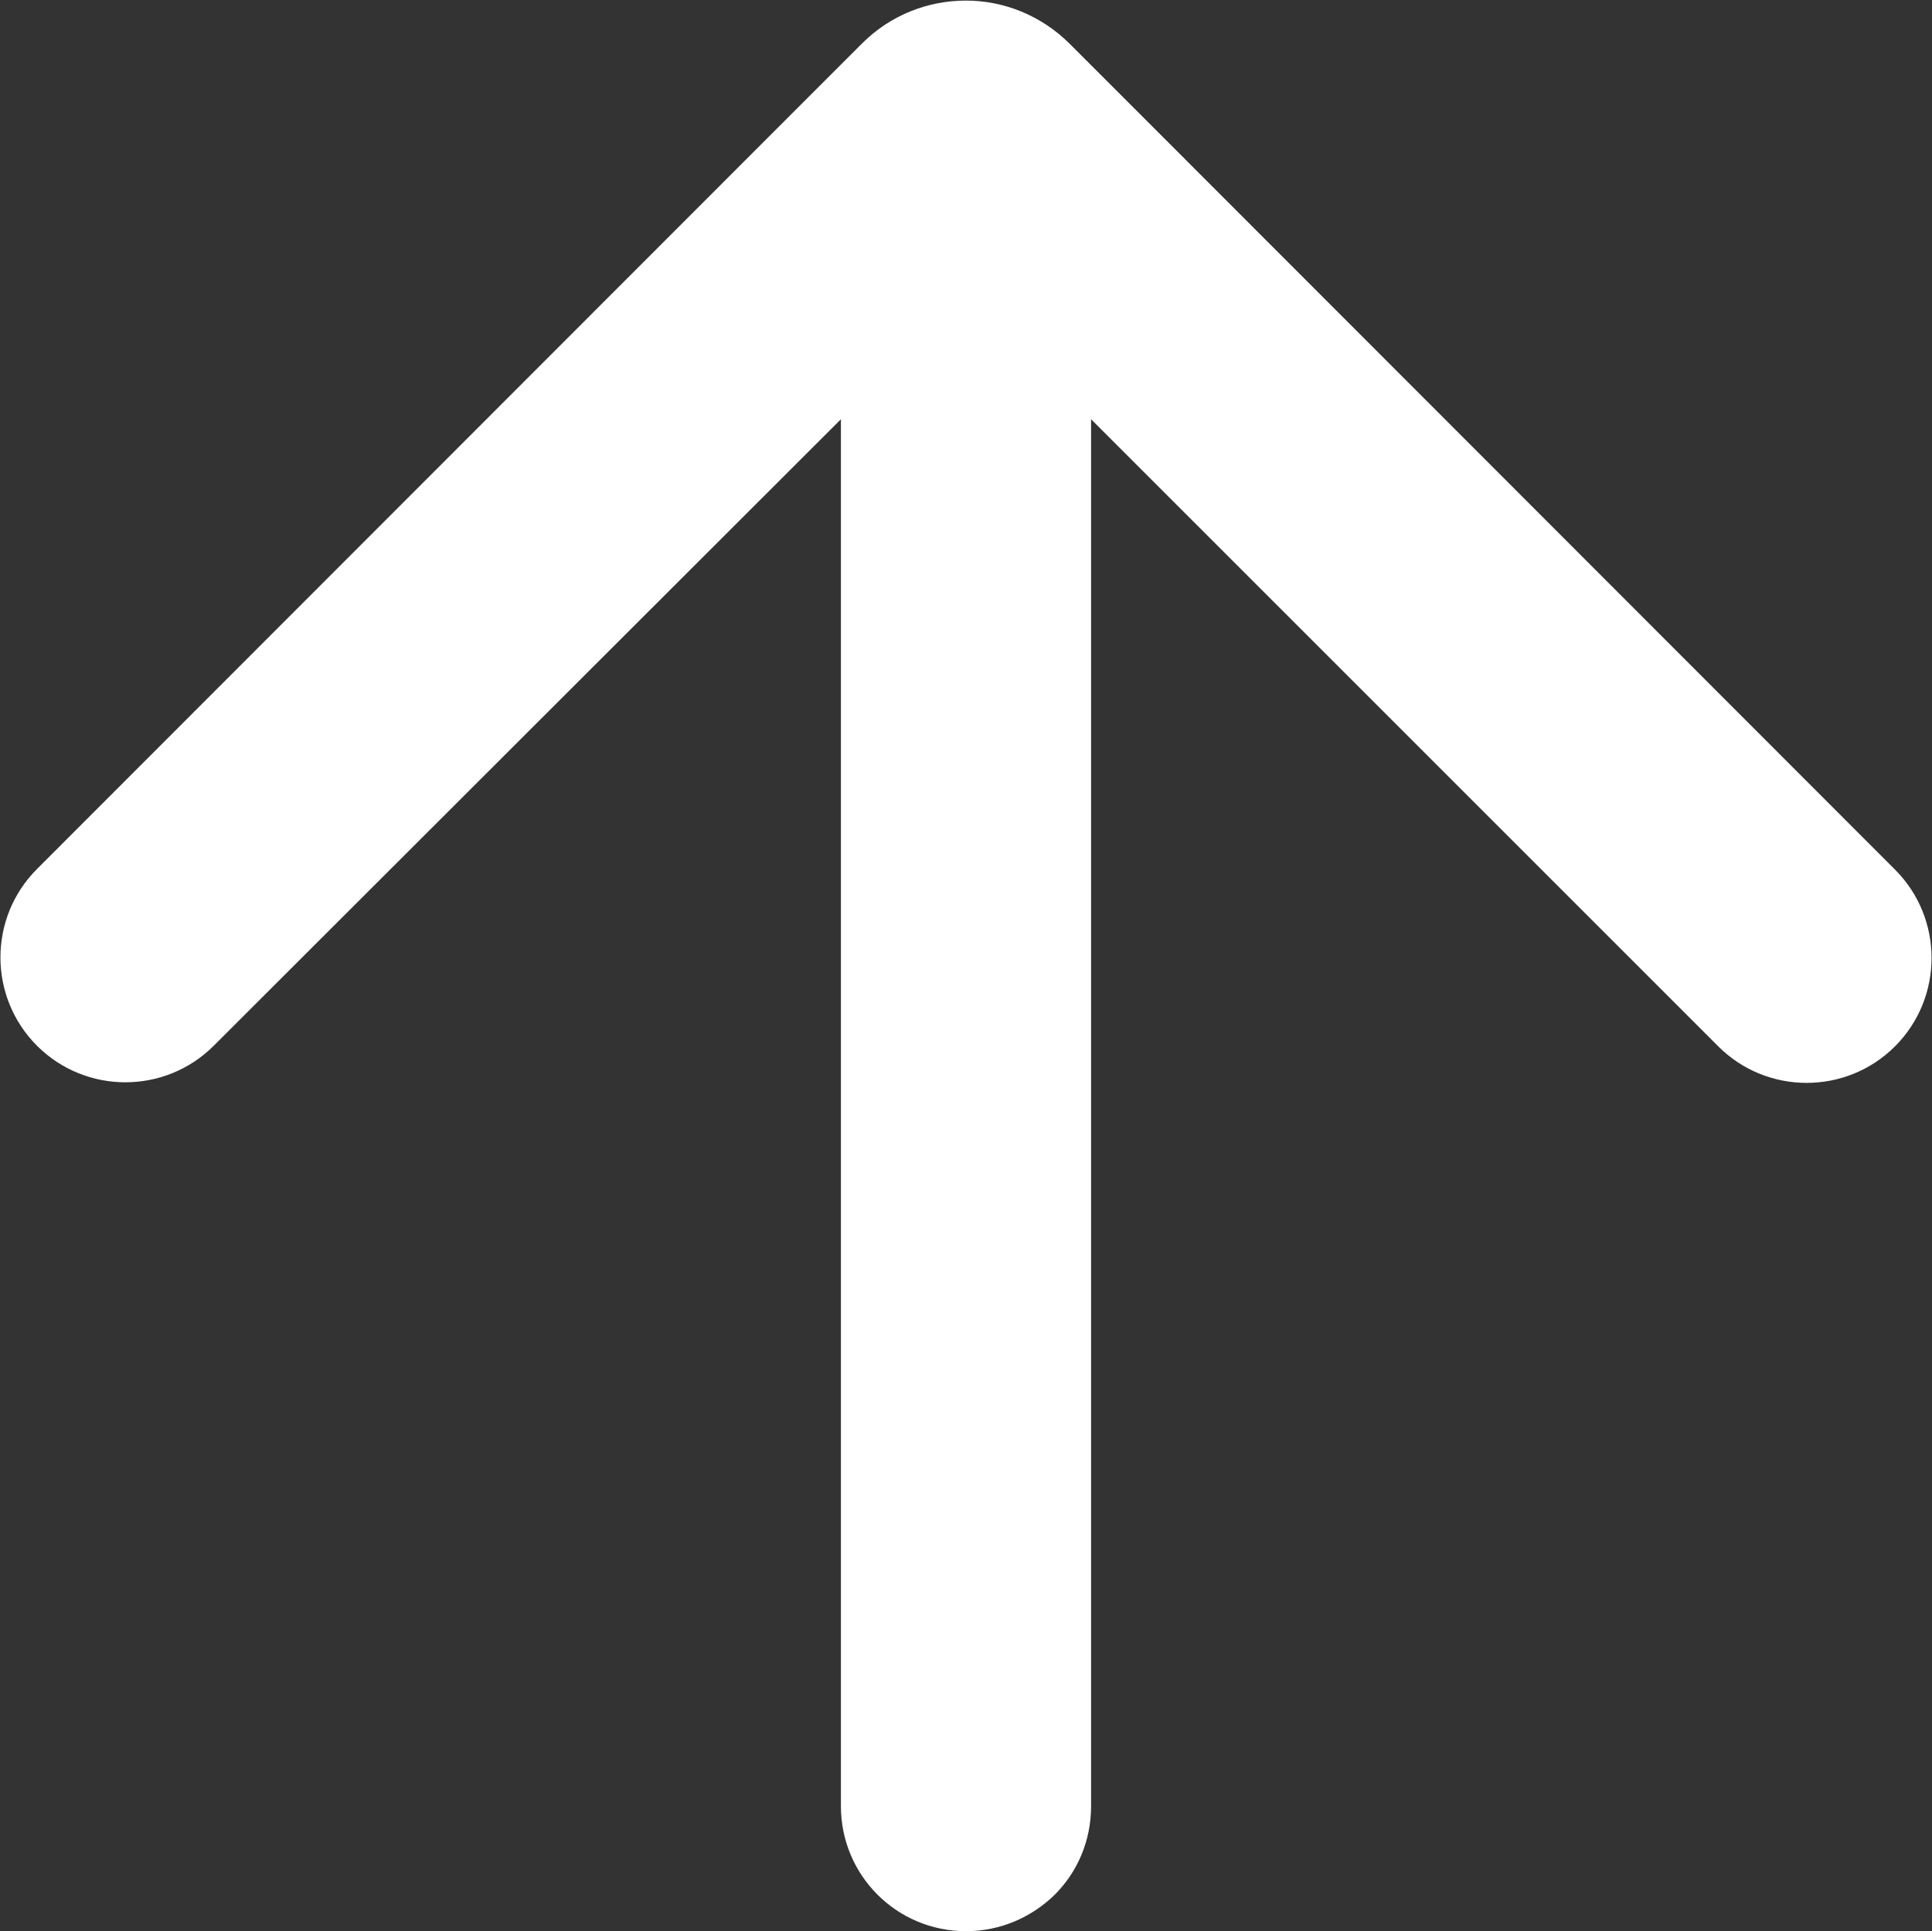 <?xml version="1.0" encoding="utf-8"?>
<!-- Generator: Adobe Illustrator 24.1.3, SVG Export Plug-In . SVG Version: 6.00 Build 0)  -->
<svg version="1.1" id="Capa_1" xmlns="http://www.w3.org/2000/svg" xmlns:xlink="http://www.w3.org/1999/xlink" x="0px" y="0px"
	 viewBox="0 0 329 328.9" style="enable-background:new 0 0 329 328.9;" xml:space="preserve">
<rect x="0" y="0" width="329" height="328.9" fill="#333333" stroke="none"/>
<style type="text/css">
	.st0{fill:#FFFFFF;}
</style>
<path class="st0" d="M164.5,0.1C164.5,0.1,164.5,0.1,164.5,0.1c-6.4,0-12.8,2.4-17.7,7.3l-12.5,12.5L6.3,148
	c-8.3,8.3-8.3,21.8,0,30.1c8.3,8.3,21.8,8.3,30.1,0L143.2,71.4l0,236.2c0,11.8,9.5,21.3,21.3,21.3c5.9,0,11.2-2.4,15.1-6.2
	c3.9-3.9,6.2-9.2,6.2-15.1l0-236.2l106.8,106.8c8.3,8.3,21.8,8.3,30.1,0c8.3-8.3,8.3-21.8,0-30.1L194.6,19.9L182.2,7.5
	C177.3,2.6,170.9,0.1,164.5,0.1C164.5,0.1,164.5,0.1,164.5,0.1z"/>
</svg>
